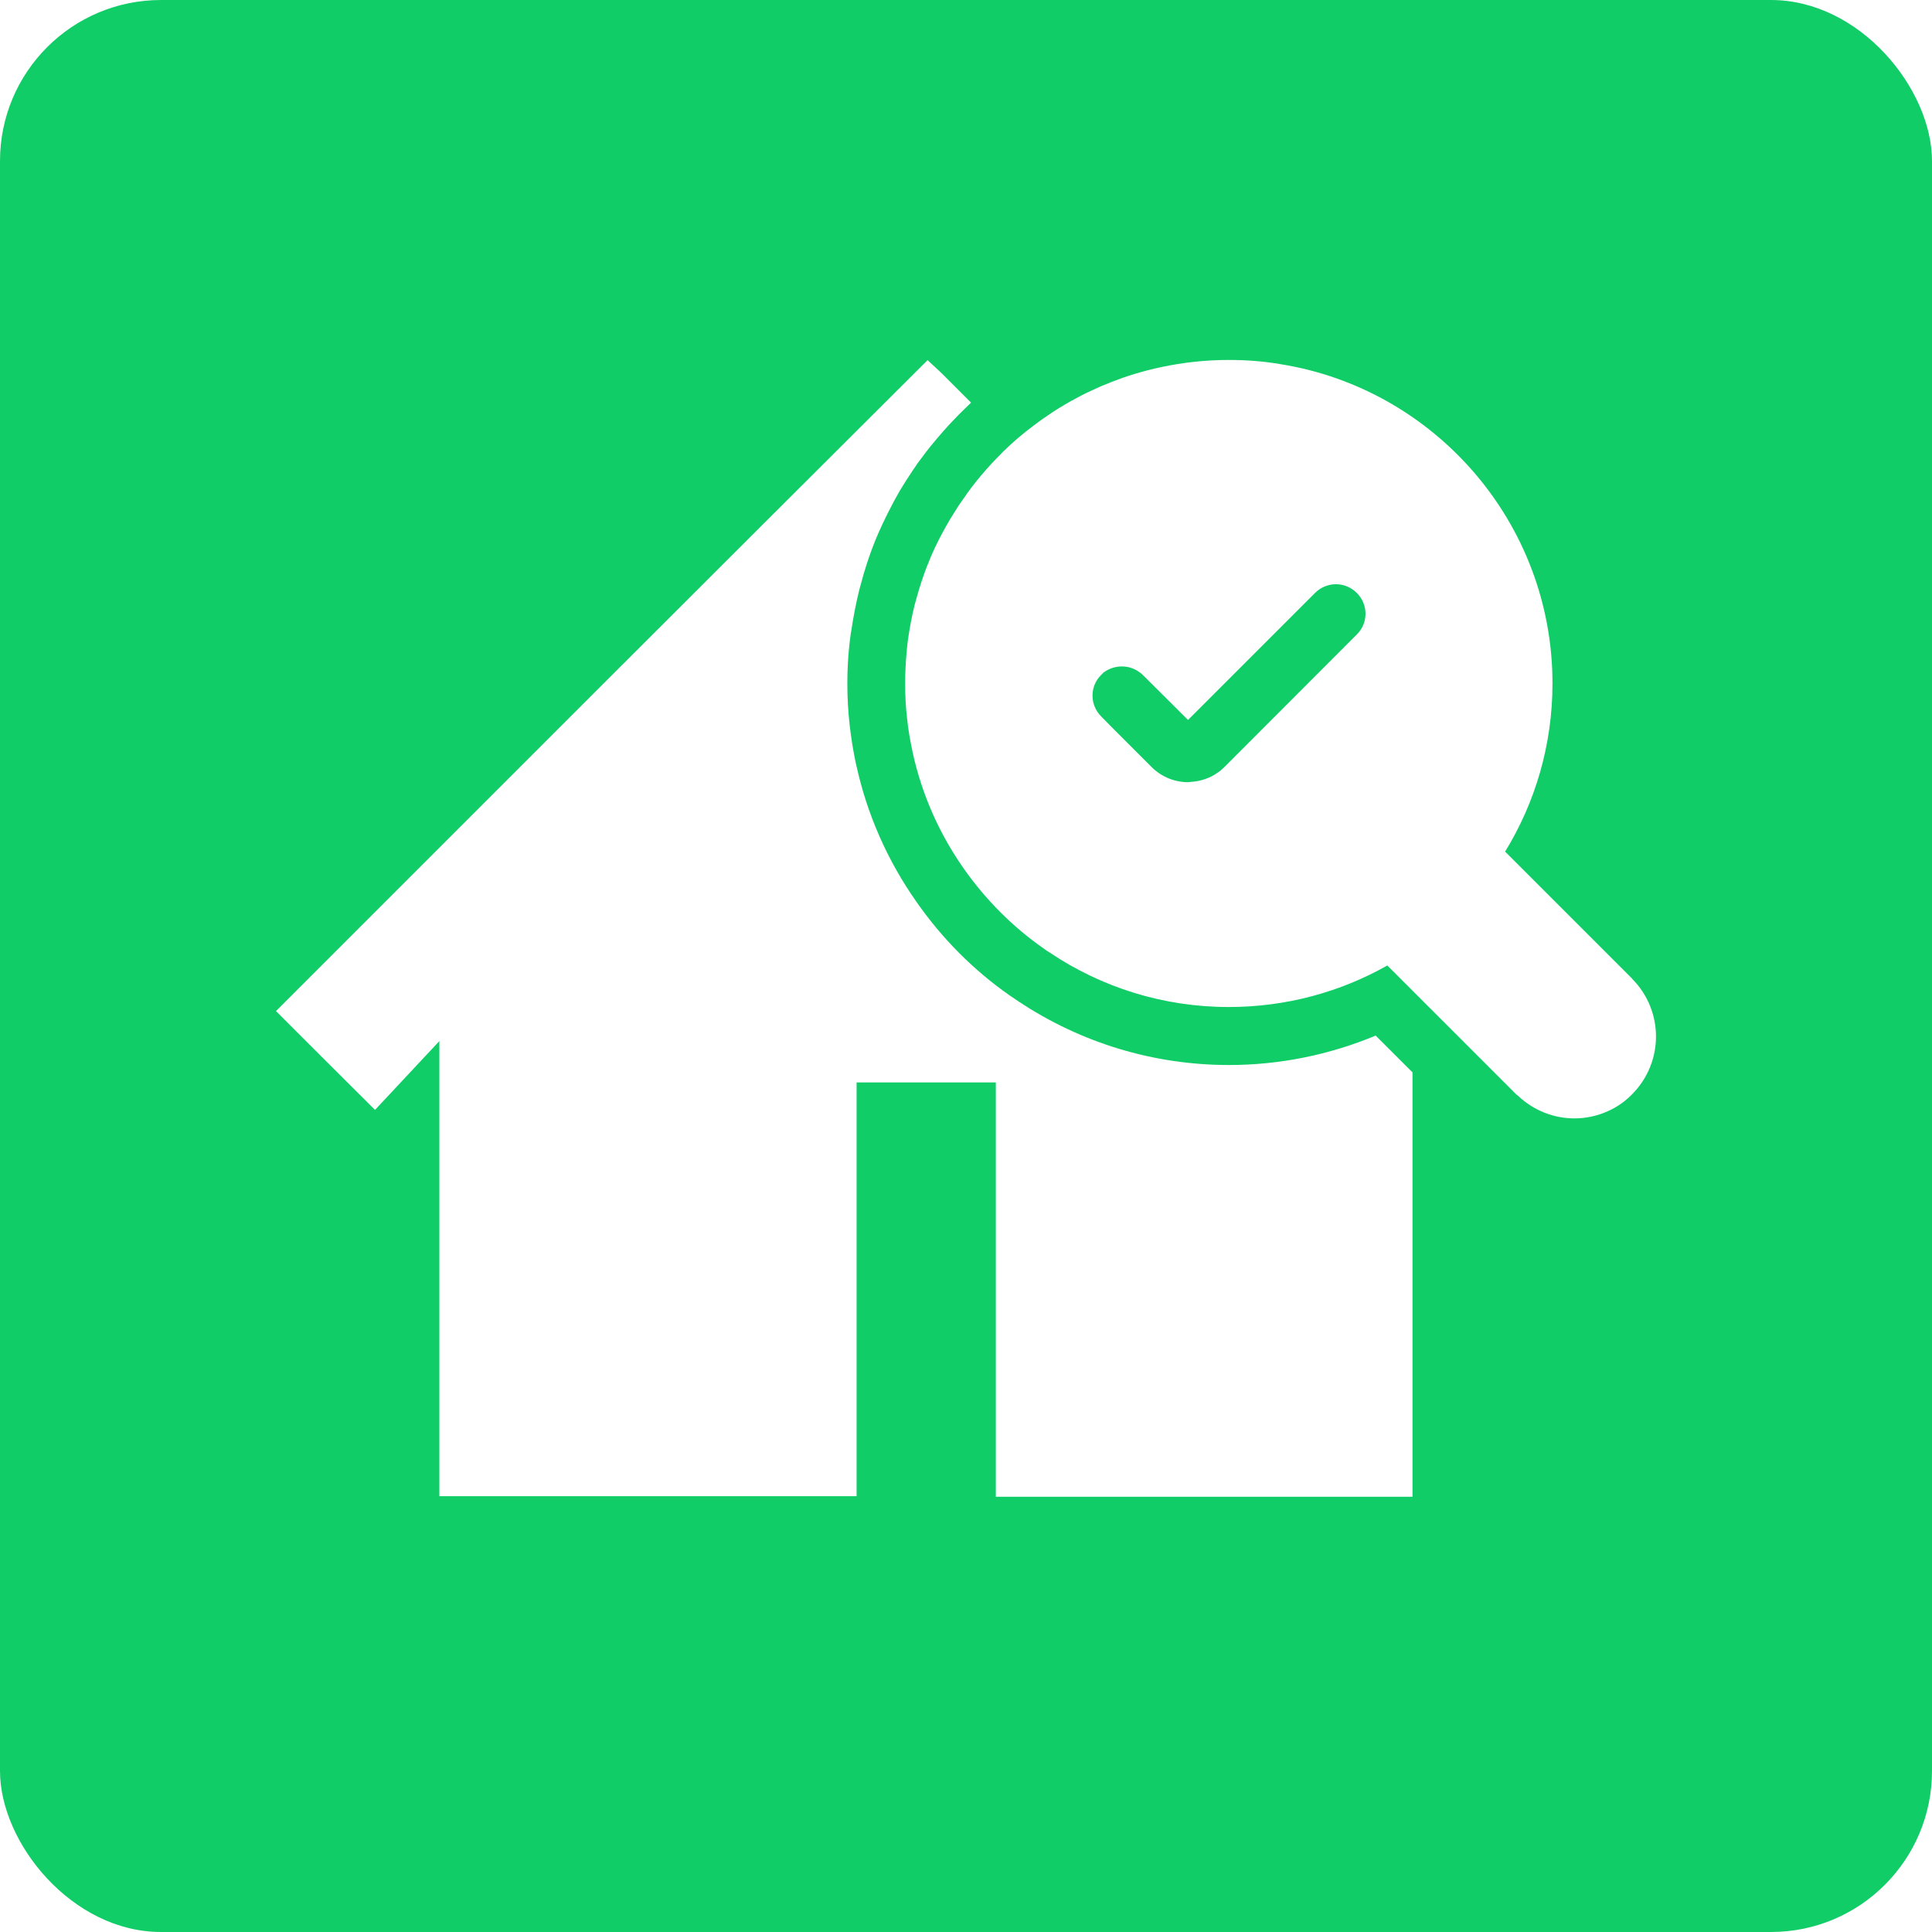 <svg width="48" height="48" viewBox="0 0 48 48" fill="none" xmlns="http://www.w3.org/2000/svg">
<rect width="48" height="48" rx="4" fill="#11CD67"/>
<g filter="url(#filter0_i_291_1534)">
<path d="M34.175 26.73C33.022 27.211 31.783 27.46 30.534 27.46C28.666 27.46 26.855 26.913 25.298 25.875C25.212 25.818 25.145 25.774 25.077 25.726C24.193 25.107 23.415 24.329 22.776 23.416C22.051 22.388 21.542 21.235 21.273 20.006L21.258 19.943C21.23 19.799 21.201 19.655 21.177 19.506C21.153 19.352 21.129 19.184 21.11 19.021C21.071 18.68 21.052 18.334 21.052 17.988C21.052 17.671 21.066 17.354 21.1 17.047C21.11 16.941 21.124 16.84 21.138 16.735L21.148 16.682C21.201 16.326 21.268 15.985 21.345 15.668C21.383 15.524 21.422 15.39 21.46 15.251C21.513 15.078 21.556 14.938 21.604 14.804C21.652 14.669 21.7 14.54 21.753 14.41C21.801 14.295 21.864 14.146 21.936 13.997C22.008 13.843 22.085 13.689 22.162 13.545C22.219 13.43 22.296 13.3 22.368 13.171C22.45 13.036 22.522 12.921 22.599 12.806C22.656 12.714 22.714 12.633 22.771 12.551L22.781 12.532L22.896 12.378C22.959 12.292 23.045 12.176 23.137 12.066C23.338 11.821 23.526 11.605 23.723 11.403C23.848 11.269 23.987 11.139 24.126 11.004C23.9 10.779 23.675 10.553 23.449 10.327C23.305 10.183 23.151 10.049 23.045 9.948C17.608 15.366 12.213 20.76 6.857 26.12C7.616 26.879 8.414 27.677 9.317 28.575C9.792 28.066 10.306 27.518 10.916 26.865V38.172H21.282V27.893H24.741V38.186H35.093V27.643L34.175 26.726V26.73Z" fill="white"/>
<path d="M40.545 25.309L37.394 22.158C38.143 20.938 38.571 19.506 38.571 17.979C38.571 13.987 35.645 10.663 31.822 10.049C31.404 9.976 30.971 9.943 30.529 9.943C29.953 9.943 29.391 10.005 28.848 10.121C28.622 10.169 28.401 10.226 28.18 10.293C27.988 10.351 27.801 10.418 27.614 10.49C27.532 10.524 27.455 10.558 27.378 10.586C27.301 10.62 27.224 10.654 27.143 10.692C26.96 10.774 26.787 10.865 26.614 10.961C26.418 11.072 26.225 11.187 26.038 11.317C25.851 11.441 25.673 11.576 25.495 11.715C25.231 11.927 24.981 12.152 24.751 12.397C24.573 12.58 24.41 12.767 24.251 12.964C24.174 13.06 24.097 13.161 24.025 13.262C24.016 13.276 24.006 13.286 24.001 13.3C23.934 13.392 23.872 13.483 23.809 13.574C23.742 13.68 23.675 13.79 23.607 13.896C23.54 14.006 23.483 14.117 23.42 14.227C23.353 14.348 23.295 14.472 23.233 14.597C23.175 14.722 23.117 14.847 23.069 14.977C23.026 15.073 22.992 15.174 22.954 15.274C22.911 15.395 22.872 15.52 22.834 15.64C22.8 15.764 22.762 15.884 22.728 16.014C22.656 16.298 22.603 16.586 22.56 16.879C22.546 16.98 22.536 17.076 22.527 17.177C22.503 17.441 22.488 17.71 22.488 17.979C22.488 18.277 22.503 18.565 22.536 18.848C22.551 18.992 22.57 19.136 22.594 19.276C22.618 19.42 22.647 19.554 22.675 19.694C22.906 20.75 23.343 21.725 23.948 22.585C24.486 23.349 25.149 24.017 25.913 24.554C25.971 24.598 26.028 24.636 26.091 24.674C27.364 25.525 28.887 26.019 30.529 26.019C31.961 26.019 33.301 25.645 34.468 24.987L37.672 28.191C37.672 28.191 37.706 28.215 37.72 28.229C38.114 28.599 38.614 28.786 39.113 28.786C39.406 28.786 39.695 28.724 39.964 28.599C40.175 28.503 40.372 28.368 40.545 28.191C41.342 27.393 41.342 26.111 40.545 25.313V25.309ZM27.393 17.729C27.604 17.556 27.887 17.513 28.132 17.604C28.176 17.623 28.224 17.642 28.267 17.671C28.291 17.686 28.31 17.7 28.329 17.715C28.349 17.729 28.368 17.743 28.387 17.763L29.516 18.887L32.672 15.731C32.96 15.443 33.421 15.443 33.709 15.731C33.998 16.019 33.998 16.48 33.709 16.764L30.414 20.063L30.328 20.14C30.299 20.164 30.27 20.188 30.236 20.207C30.14 20.275 30.039 20.323 29.939 20.356C29.833 20.395 29.722 20.414 29.612 20.424C29.578 20.424 29.545 20.433 29.516 20.433C29.189 20.433 28.867 20.308 28.617 20.063L27.618 19.064L27.359 18.8C27.071 18.512 27.071 18.051 27.359 17.767C27.359 17.767 27.383 17.743 27.393 17.734" fill="white"/>
</g>
<defs>
<filter id="filter0_i_291_1534" x="6.857" y="8.943" width="34.286" height="29.243" filterUnits="userSpaceOnUse" color-interpolation-filters="sRGB">
<feFlood flood-opacity="0" result="BackgroundImageFix"/>
<feBlend mode="normal" in="SourceGraphic" in2="BackgroundImageFix" result="shape"/>
<feColorMatrix in="SourceAlpha" type="matrix" values="0 0 0 0 0 0 0 0 0 0 0 0 0 0 0 0 0 0 127 0" result="hardAlpha"/>
<feOffset dy="-1"/>
<feGaussianBlur stdDeviation="2.5"/>
<feComposite in2="hardAlpha" operator="arithmetic" k2="-1" k3="1"/>
<feColorMatrix type="matrix" values="0 0 0 0 0 0 0 0 0 0 0 0 0 0 0 0 0 0 0.15 0"/>
<feBlend mode="normal" in2="shape" result="effect1_innerShadow_291_1534"/>
</filter>
</defs>
</svg>
